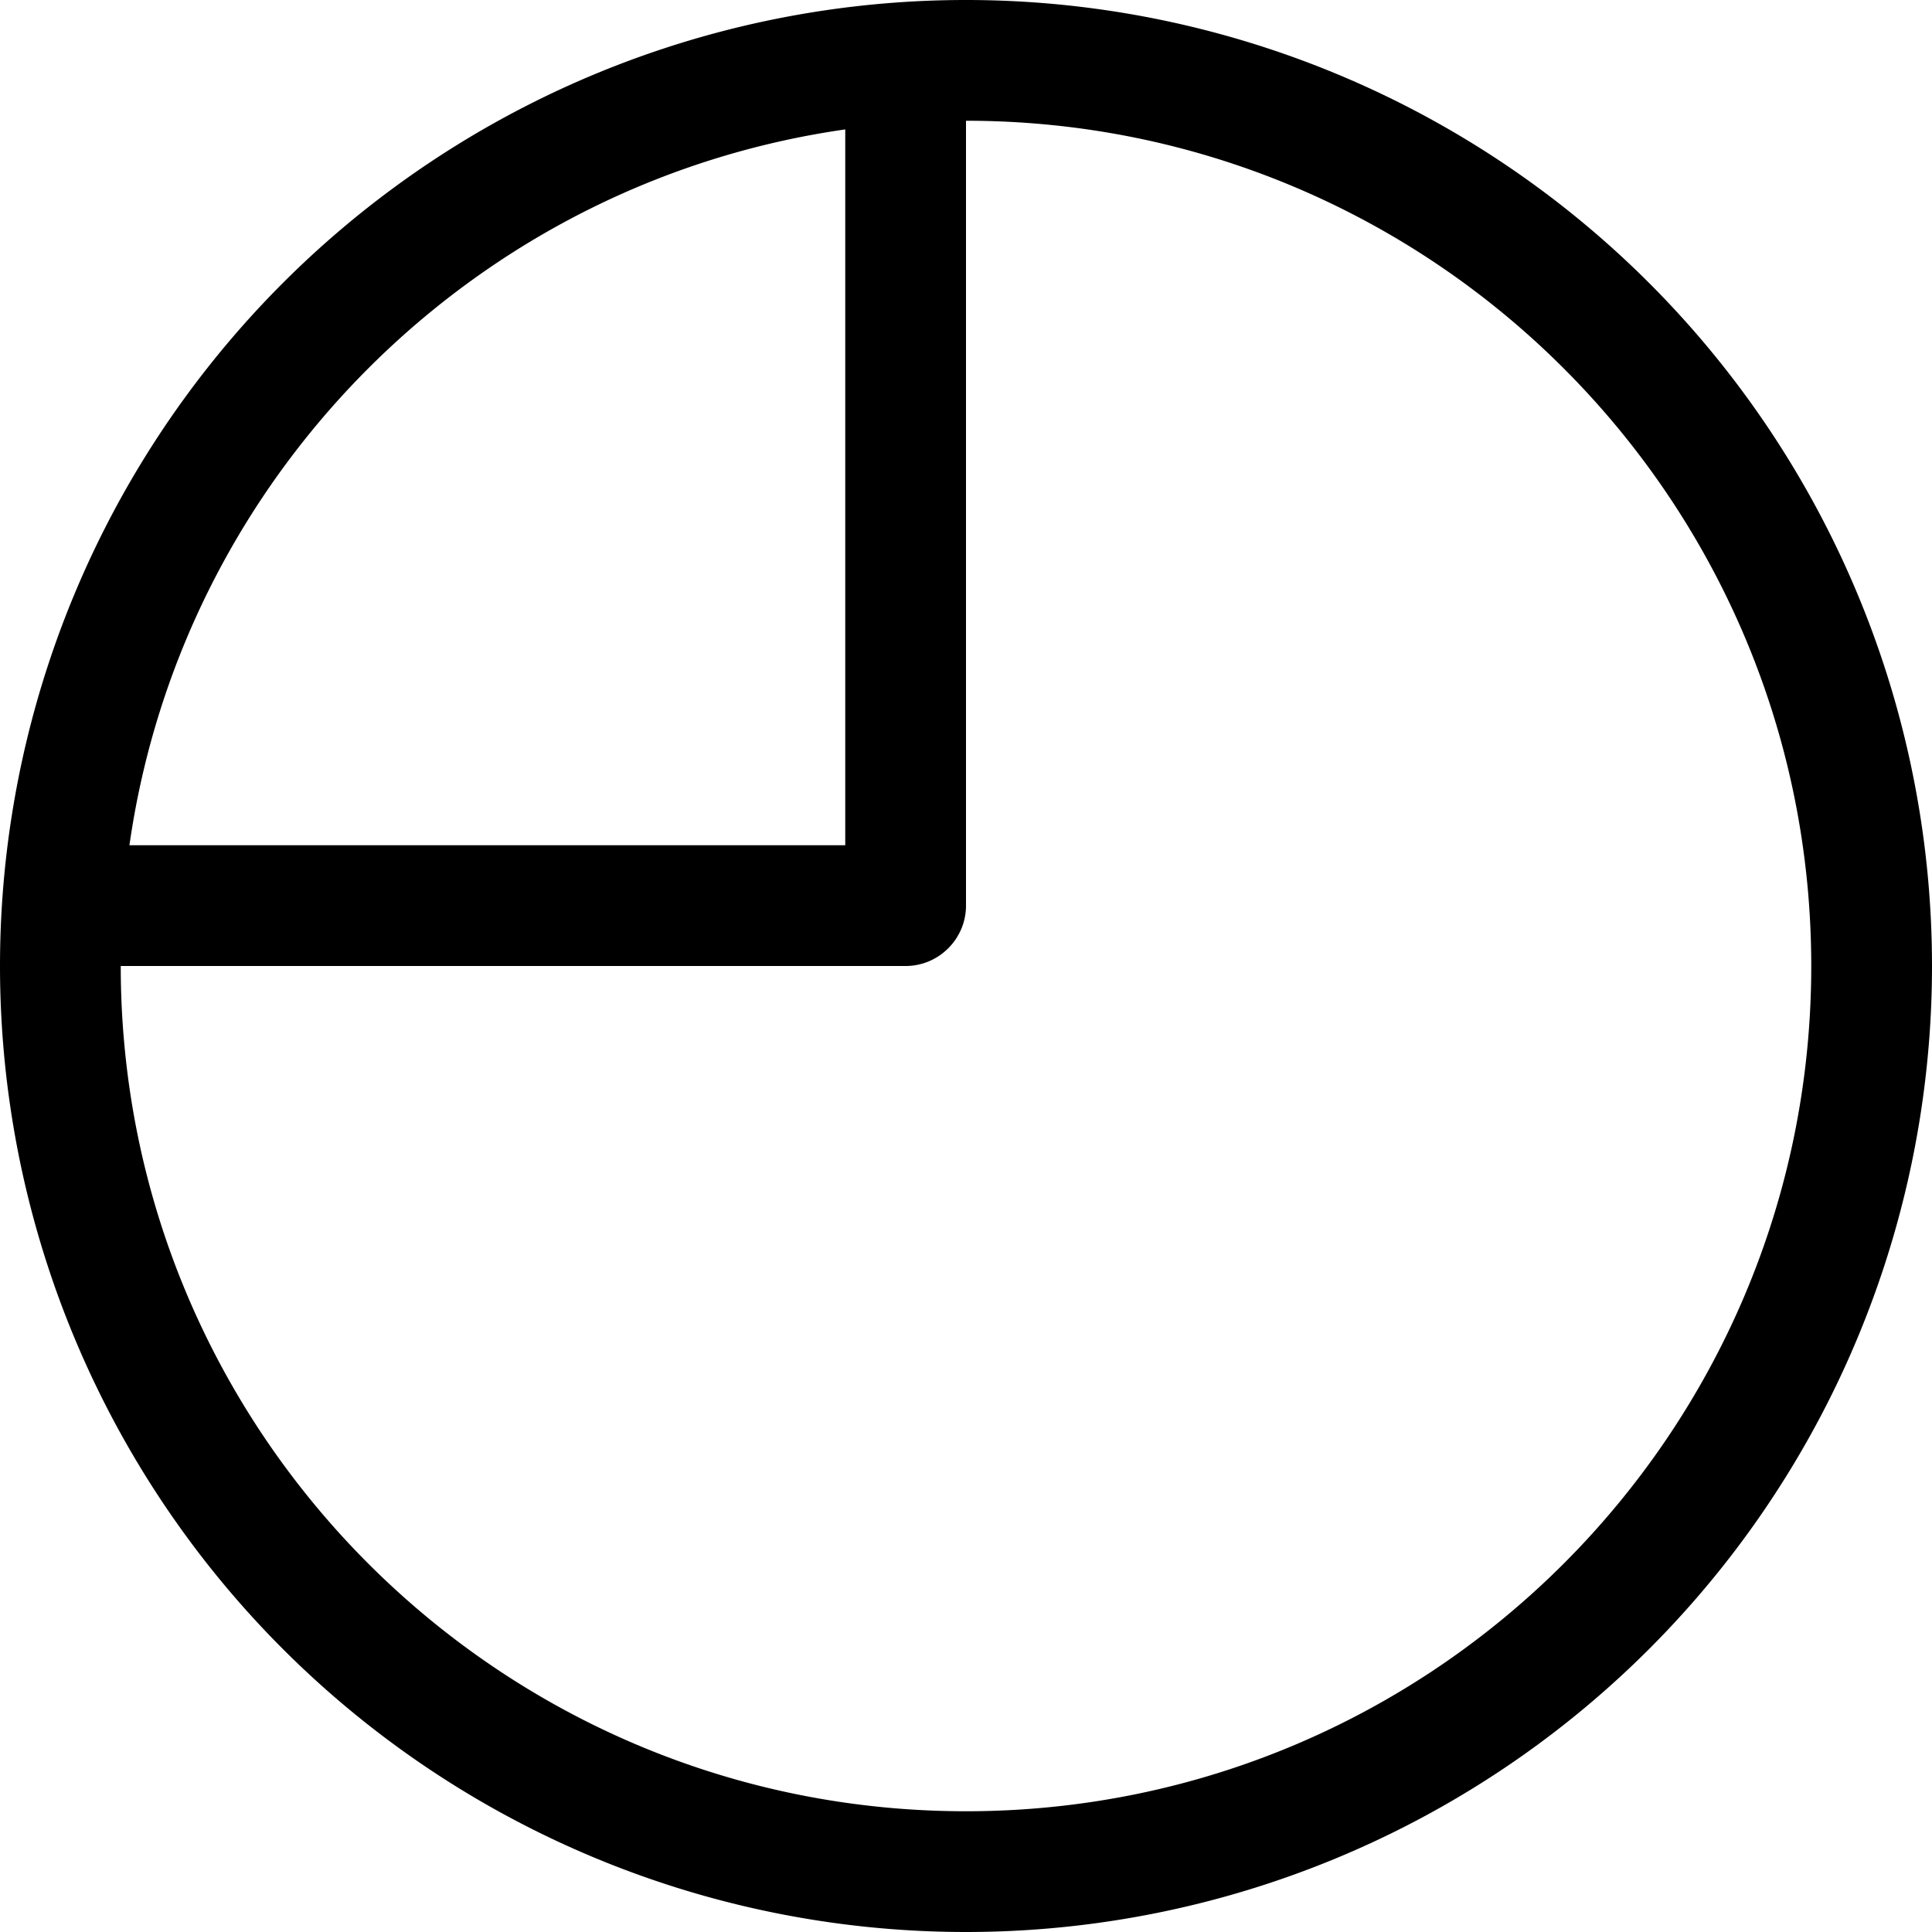 <svg xmlns="http://www.w3.org/2000/svg" viewBox="0 0 512 512"><!--! Font Awesome Pro 6.4.0 by @fontawesome - https://fontawesome.com License - https://fontawesome.com/license (Commercial License) Copyright 2023 Fonticons, Inc. --><path d="M480 256C480 132.3 379.7 32 256 32V240c0 8.8-7.2 16-16 16H32c0 123.7 100.3 224 224 224s224-100.3 224-224zM224 34.3C125.9 48.3 48.3 125.9 34.3 224H224V34.3zM0 256a256 256 0 1 1 512 0A256 256 0 1 1 0 256z"/></svg>